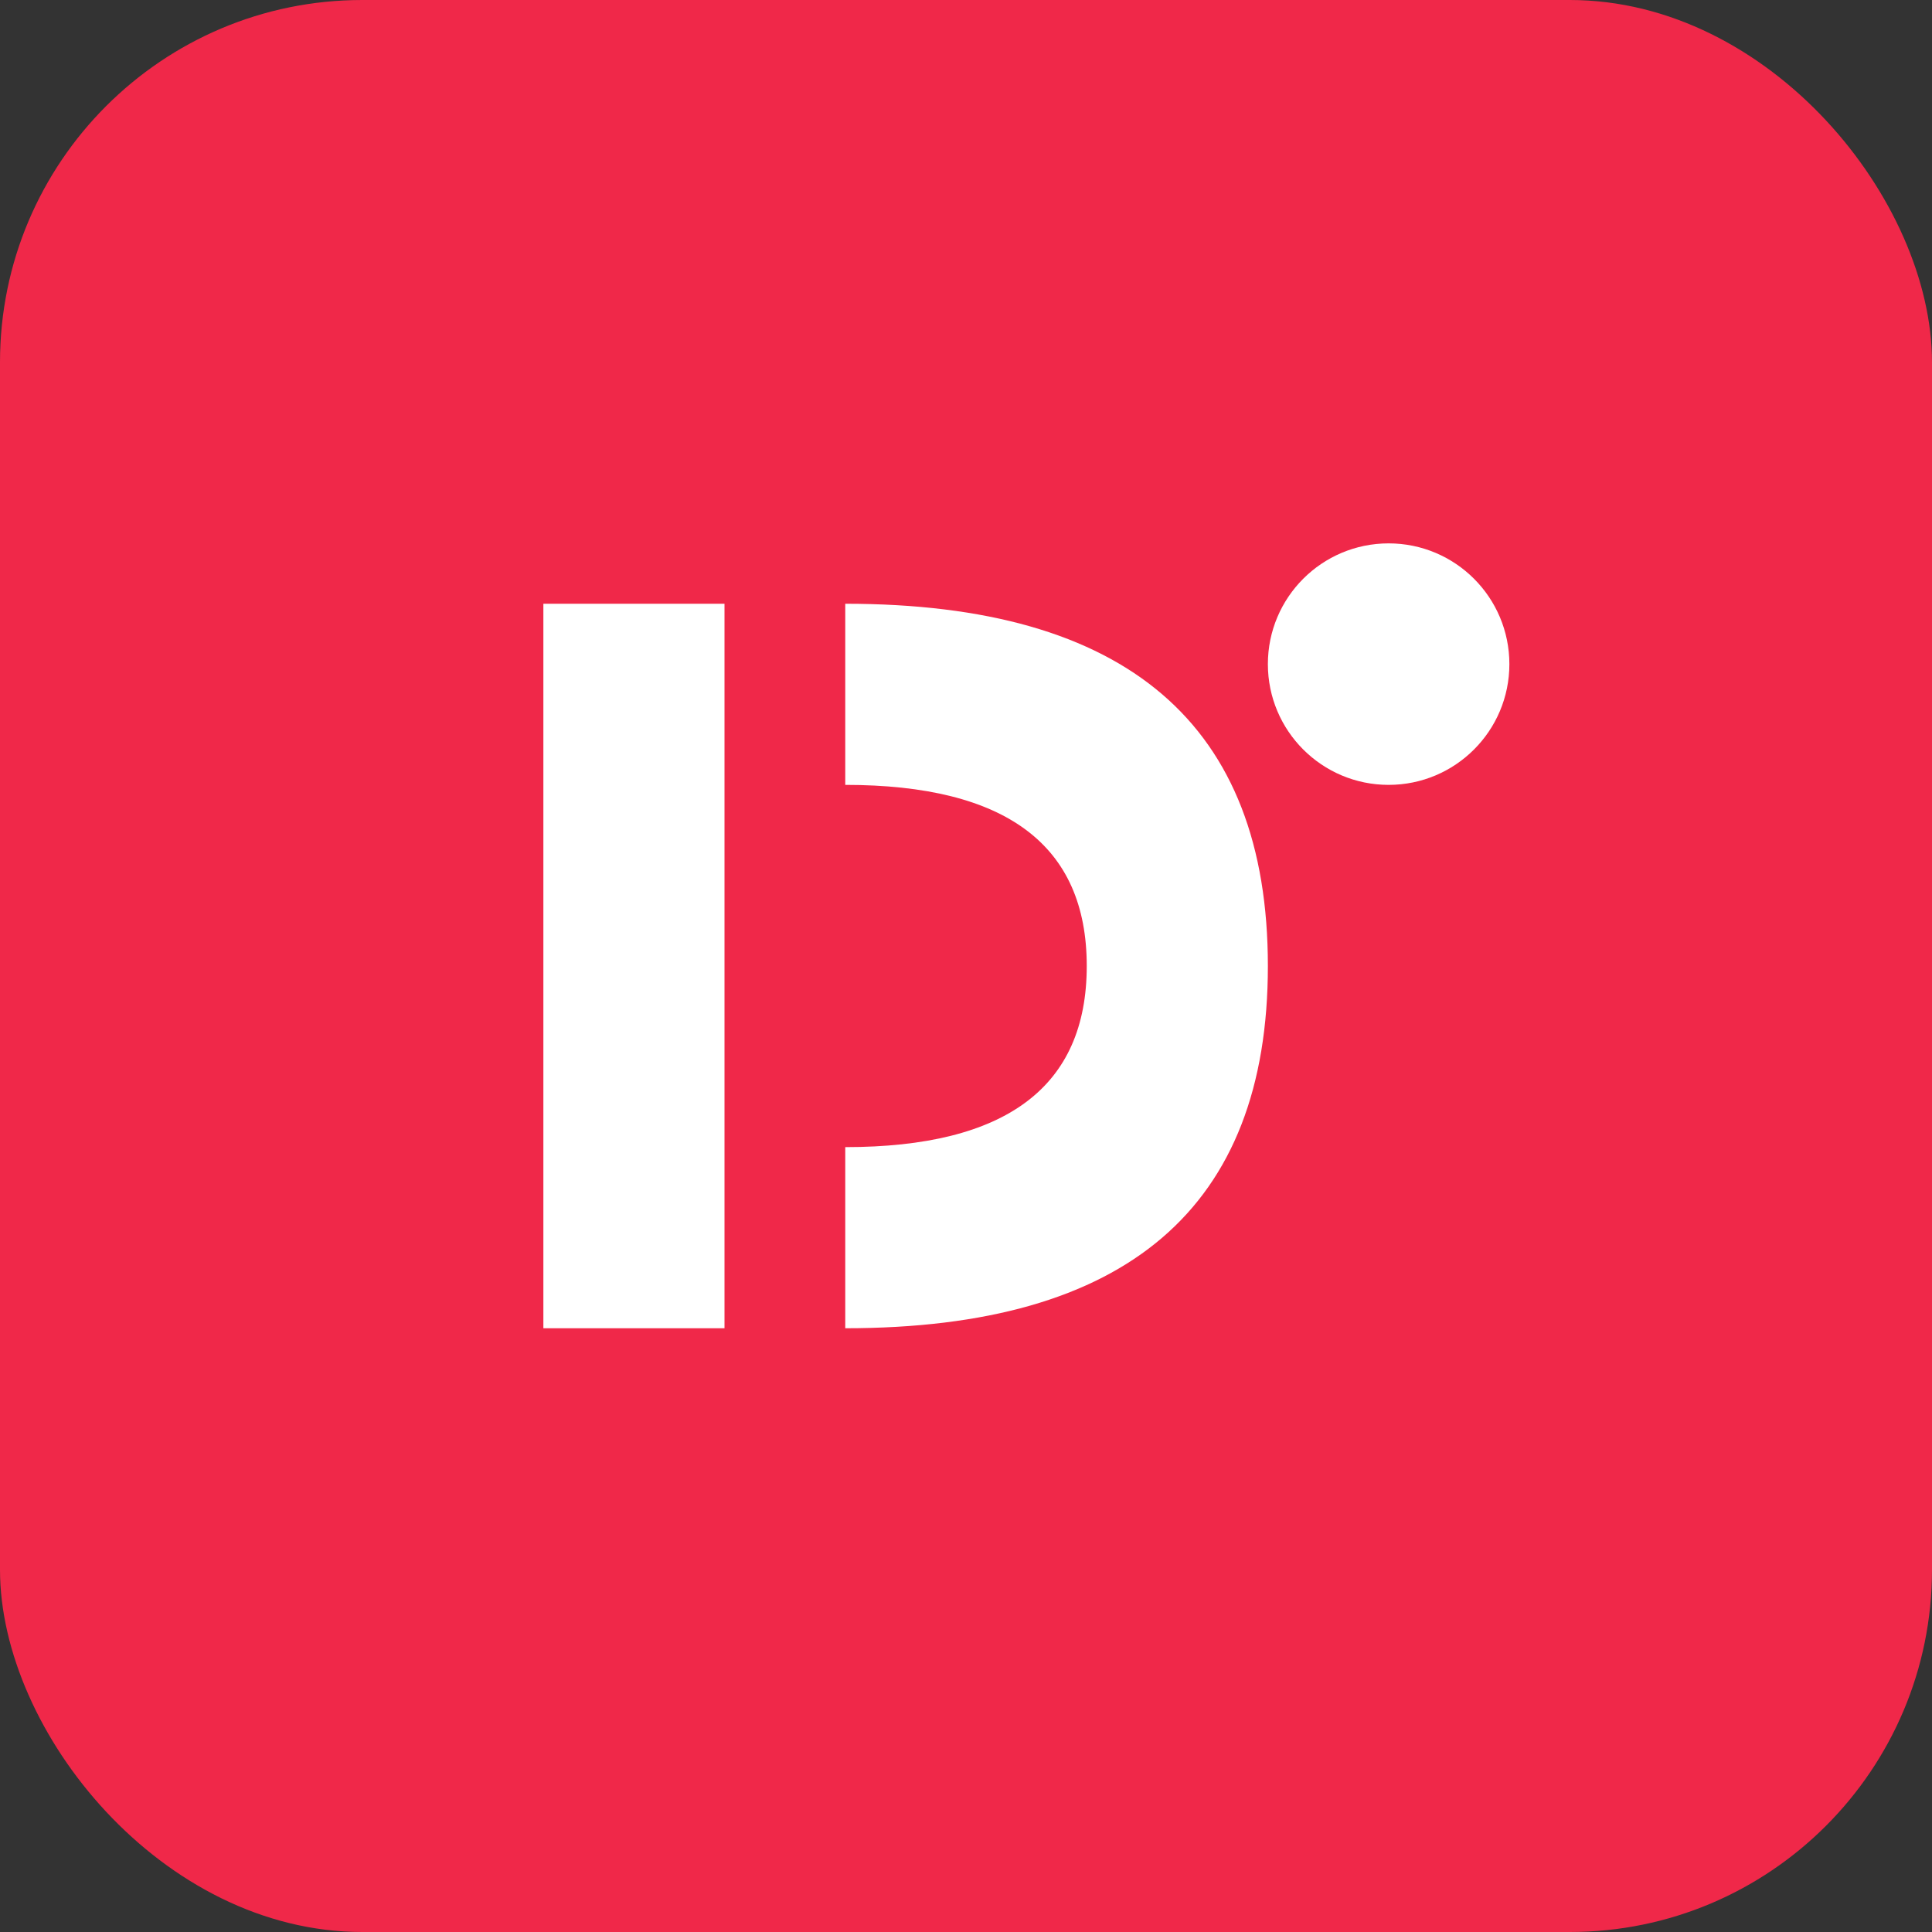<?xml version="1.0" encoding="UTF-8"?>
<svg xmlns="http://www.w3.org/2000/svg" viewBox="0 0 64 64" width="64" height="64">
  <rect x="0" y="0" width="64" height="64" fill="#333333" stroke="none"/>
  <rect width="64" height="64" rx="12" fill="#f02849"/>
  <path d="M18 20 L24 20 L24 44 L18 44 Z" fill="#ffffff"/>
  <path d="M28 20 Q42 20 42 32 Q42 44 28 44 L28 38 Q36 38 36 32 Q36 26 28 26 L28 20 Z" fill="#ffffff"/>
  <circle cx="46" cy="22" r="4" fill="#ffffff"/>
</svg>
